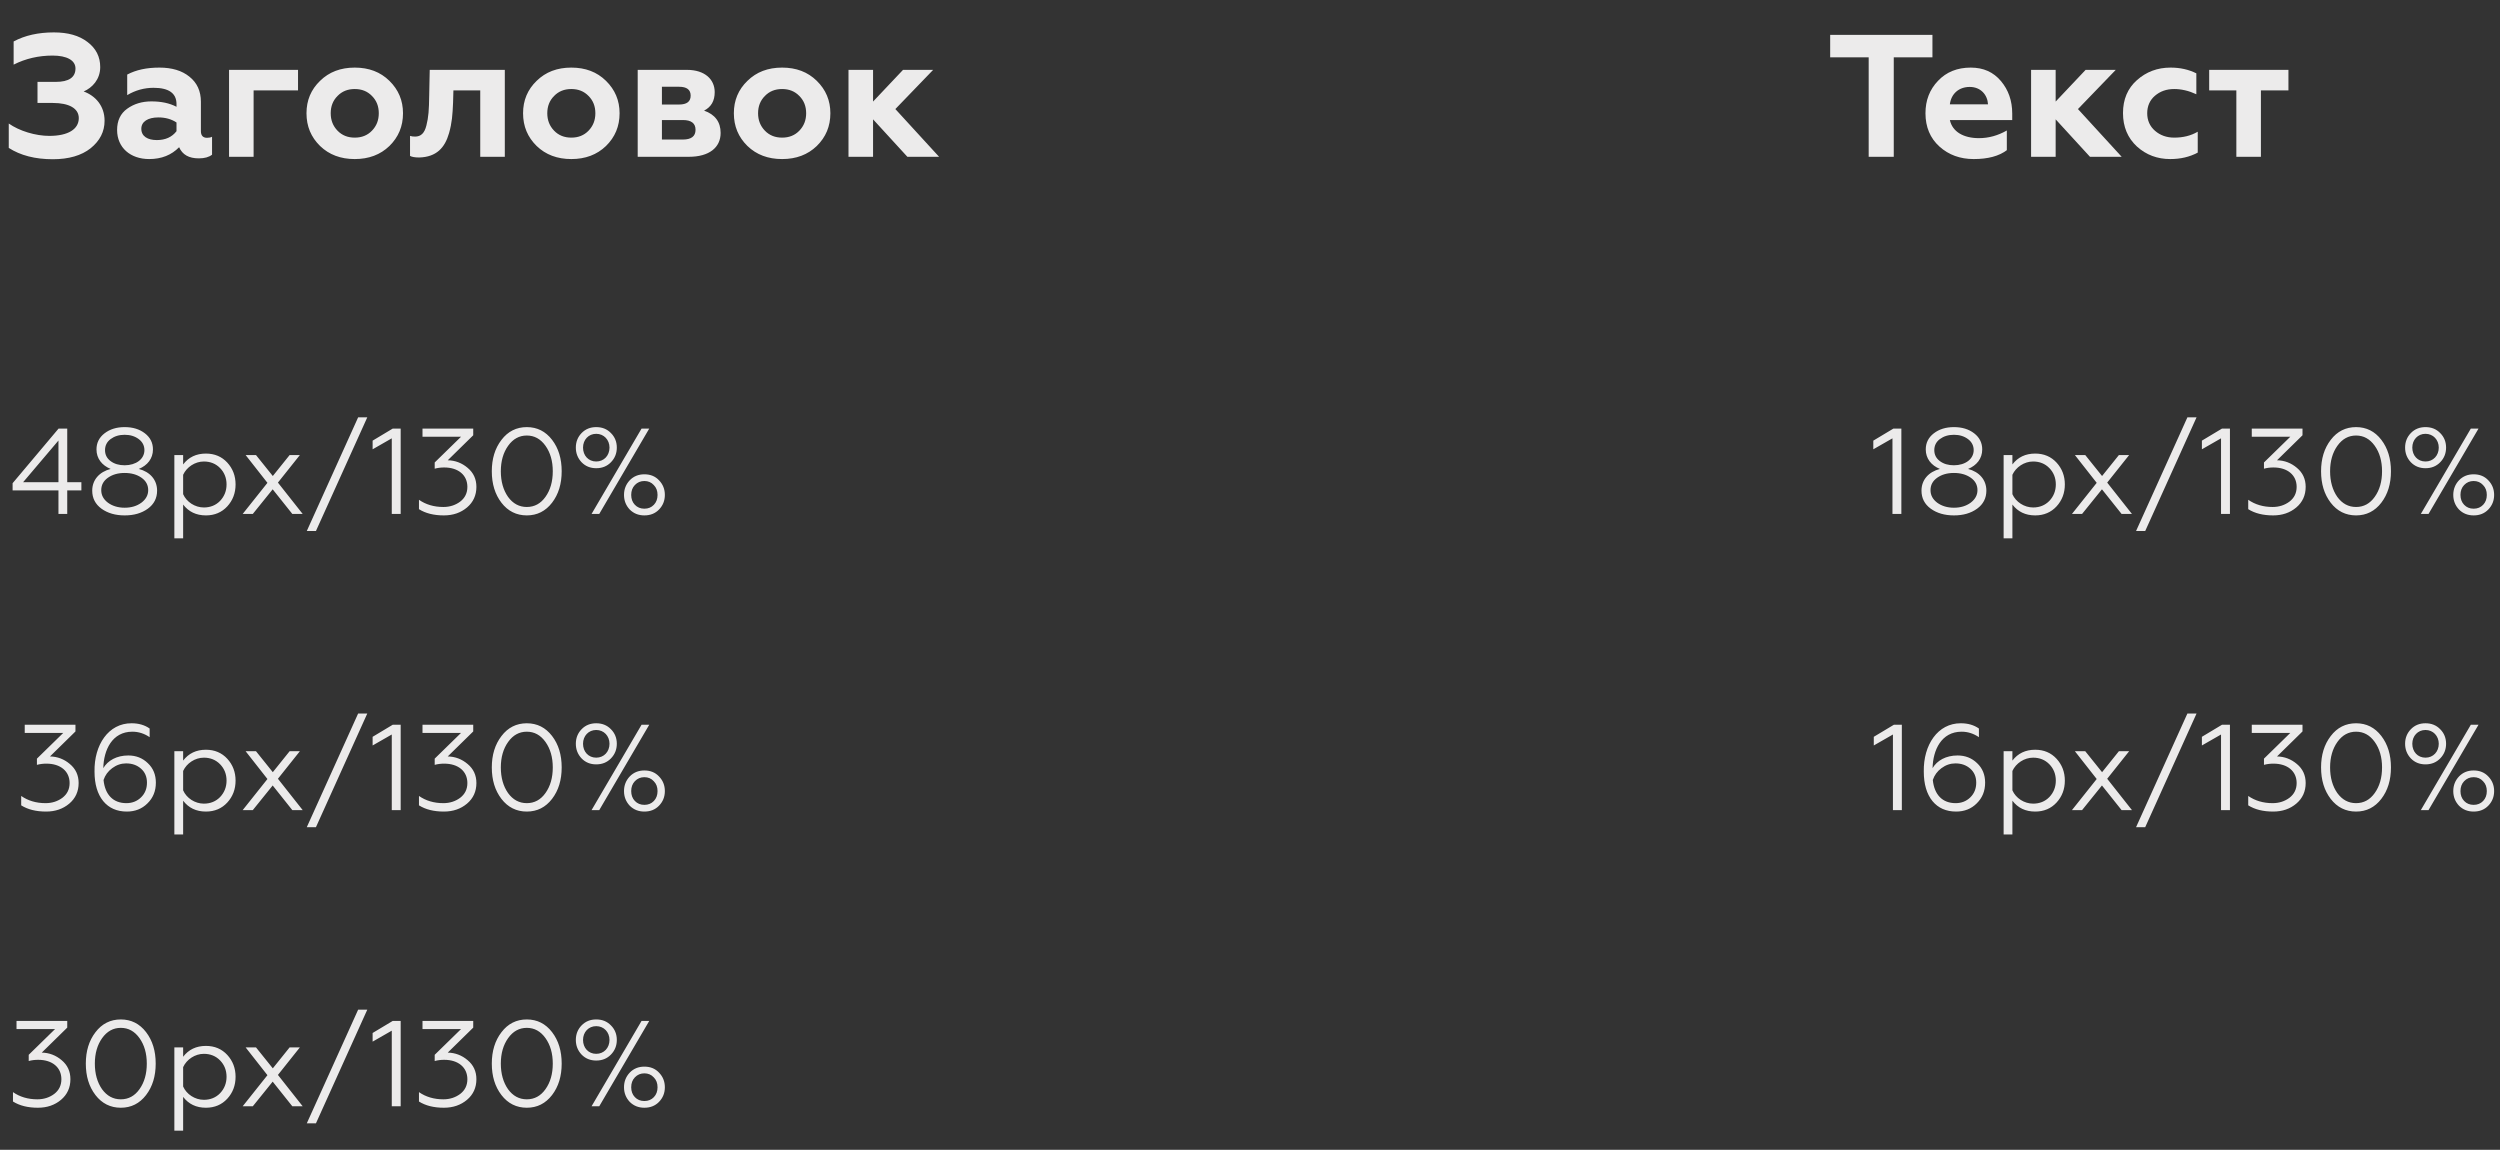 <?xml version="1.0" encoding="UTF-8"?> <svg xmlns="http://www.w3.org/2000/svg" width="287" height="132" viewBox="0 0 287 132" fill="none"><rect x="0" y="0" width="287" height="132" fill="#333333" stroke="none"/> <path d="M210.104 6.58H214.524V18H217.404V6.58H221.844V4H210.104V6.58ZM226.584 18.26C228.224 18.26 229.484 17.92 230.384 17.24V14.98C229.364 15.56 228.304 15.86 227.184 15.86C225.424 15.86 224.144 15.14 223.844 13.78H231.004V13.04C231.004 11.56 230.564 10.32 229.704 9.3C228.844 8.28 227.704 7.76 226.244 7.76C224.704 7.76 223.444 8.26 222.484 9.28C221.524 10.28 221.044 11.52 221.044 13C221.044 14.58 221.584 15.86 222.644 16.82C223.704 17.78 225.024 18.26 226.584 18.26ZM223.844 11.98C223.984 10.8 224.844 9.98 226.124 9.98C227.384 9.98 228.164 10.88 228.224 11.98H223.844ZM235.989 18V13.7L239.929 18H243.569L238.549 12.52L242.889 8.02H239.429L235.989 11.66V8.02H233.169V18H235.989ZM249.14 18.26C250.32 18.26 251.36 18.02 252.3 17.52V15.12C251.52 15.58 250.62 15.8 249.6 15.8C248.74 15.8 248 15.54 247.4 15.02C246.8 14.5 246.5 13.82 246.5 13C246.5 12.18 246.8 11.5 247.38 11C247.98 10.48 248.72 10.22 249.6 10.22C250.42 10.22 251.28 10.42 252.14 10.82V8.42C251.26 7.98 250.28 7.76 249.18 7.76C247.68 7.76 246.4 8.24 245.32 9.2C244.26 10.14 243.72 11.4 243.72 12.98C243.72 14.56 244.26 15.84 245.32 16.82C246.38 17.78 247.66 18.26 249.14 18.26ZM259.553 18V10.38H262.713V8.02H253.613V10.38H256.733V18H259.553Z" fill="#ECEBEB"></path> <path d="M6.065 18.28C7.885 18.28 9.345 17.86 10.405 17.02C11.465 16.16 12.005 15.12 12.005 13.86C12.005 12.16 10.965 11 9.605 10.5C10.585 10.08 11.505 9.12 11.505 7.7C11.505 6.52 11.025 5.56 10.045 4.82C9.085 4.08 7.805 3.72 6.185 3.72C4.405 3.72 2.865 4.06 1.565 4.76V7.42C2.945 6.72 4.445 6.38 6.045 6.38C7.665 6.38 8.665 6.92 8.665 7.86C8.665 8.88 7.905 9.4 6.405 9.4H4.305V11.82H6.065C7.925 11.82 9.045 12.44 9.045 13.56C9.045 14.84 7.805 15.6 5.665 15.6C4.085 15.6 2.225 15.04 1.005 14.18V16.98C2.345 17.84 4.025 18.28 6.065 18.28ZM23.763 15.82C23.303 15.82 23.063 15.56 23.063 15.06V11.68C23.063 10.46 22.623 9.5 21.743 8.8C20.883 8.1 19.723 7.76 18.303 7.76C16.843 7.76 15.623 8.02 14.603 8.56V10.92C15.543 10.36 16.563 10.08 17.623 10.08C19.383 10.08 20.263 10.7 20.263 11.96V12.26C19.463 11.84 18.503 11.64 17.383 11.64C16.303 11.64 15.383 11.92 14.603 12.48C13.823 13.04 13.443 13.86 13.443 14.92C13.443 16.94 14.963 18.26 17.123 18.26C18.543 18.26 19.683 17.8 20.563 16.9C20.943 17.76 21.683 18.18 22.823 18.18C23.483 18.18 23.983 18.04 24.343 17.76V15.7C24.203 15.78 24.003 15.82 23.763 15.82ZM20.263 15.06C19.743 15.74 18.983 16.08 18.003 16.08C16.963 16.08 16.223 15.66 16.223 14.78C16.223 13.96 16.983 13.48 18.183 13.48C19.003 13.48 19.683 13.68 20.263 14.06V15.06ZM29.114 18V10.38H34.214V8.02H26.294V18H29.114ZM38.745 15C38.225 14.46 37.965 13.8 37.965 13C37.965 12.2 38.225 11.54 38.745 11.02C39.265 10.48 39.925 10.22 40.725 10.22C41.525 10.22 42.185 10.48 42.705 11.02C43.225 11.54 43.485 12.2 43.485 13C43.485 13.8 43.225 14.46 42.705 15C42.185 15.54 41.525 15.8 40.725 15.8C39.925 15.8 39.265 15.54 38.745 15ZM35.185 13C35.185 14.5 35.705 15.74 36.745 16.76C37.785 17.76 39.105 18.26 40.725 18.26C42.345 18.26 43.665 17.76 44.705 16.76C45.745 15.74 46.265 14.5 46.265 13C46.265 11.54 45.745 10.3 44.705 9.28C43.665 8.26 42.345 7.76 40.725 7.76C39.105 7.76 37.785 8.26 36.745 9.28C35.705 10.28 35.185 11.52 35.185 13ZM55.132 10.38V18H57.952V8.02H49.332L49.272 10.96C49.252 12.62 49.192 13.46 48.952 14.4C48.732 15.3 48.312 15.68 47.652 15.68C47.432 15.68 47.232 15.66 47.072 15.6V17.9C47.292 18.02 47.652 18.08 48.132 18.08C50.112 18.02 51.072 16.96 51.552 15.28C51.892 14.08 51.952 13.16 52.012 11.78L52.052 10.38H55.132ZM63.608 15C63.088 14.46 62.828 13.8 62.828 13C62.828 12.2 63.088 11.54 63.608 11.02C64.128 10.48 64.788 10.22 65.588 10.22C66.388 10.22 67.048 10.48 67.568 11.02C68.088 11.54 68.348 12.2 68.348 13C68.348 13.8 68.088 14.46 67.568 15C67.048 15.54 66.388 15.8 65.588 15.8C64.788 15.8 64.128 15.54 63.608 15ZM60.048 13C60.048 14.5 60.568 15.74 61.608 16.76C62.648 17.76 63.968 18.26 65.588 18.26C67.208 18.26 68.528 17.76 69.568 16.76C70.608 15.74 71.128 14.5 71.128 13C71.128 11.54 70.608 10.3 69.568 9.28C68.528 8.26 67.208 7.76 65.588 7.76C63.968 7.76 62.648 8.26 61.608 9.28C60.568 10.28 60.048 11.52 60.048 13ZM79.088 18C81.408 18 82.728 16.94 82.728 15.26C82.728 14 82.088 13.14 80.828 12.7C81.648 12.28 82.048 11.58 82.048 10.58C82.048 9.12 80.928 8.02 78.848 8.02H73.208V18H79.088ZM75.988 13.78H78.388C79.368 13.78 79.848 14.16 79.848 14.9C79.848 15.64 79.368 16.02 78.388 16.02H75.988V13.78ZM75.988 9.96H77.948C78.848 9.96 79.288 10.3 79.288 10.98C79.288 11.66 78.848 12 77.948 12H75.988V9.96ZM87.807 15C87.287 14.46 87.027 13.8 87.027 13C87.027 12.2 87.287 11.54 87.807 11.02C88.327 10.48 88.987 10.22 89.787 10.22C90.587 10.22 91.247 10.48 91.767 11.02C92.287 11.54 92.547 12.2 92.547 13C92.547 13.8 92.287 14.46 91.767 15C91.247 15.54 90.587 15.8 89.787 15.8C88.987 15.8 88.327 15.54 87.807 15ZM84.247 13C84.247 14.5 84.767 15.74 85.807 16.76C86.847 17.76 88.167 18.26 89.787 18.26C91.407 18.26 92.727 17.76 93.767 16.76C94.807 15.74 95.327 14.5 95.327 13C95.327 11.54 94.807 10.3 93.767 9.28C92.727 8.26 91.407 7.76 89.787 7.76C88.167 7.76 86.847 8.26 85.807 9.28C84.767 10.28 84.247 11.52 84.247 13ZM100.227 18V13.7L104.167 18H107.807L102.787 12.52L107.127 8.02H103.667L100.227 11.66V8.02H97.407V18H100.227Z" fill="#ECEBEB"></path> <path d="M7.719 59V56.298H9.343V55.36H7.719V49.2H6.725L1.447 55.472V56.298H6.711V59H7.719ZM6.711 50.572V55.36H2.651L6.711 50.572ZM15.935 53.834C16.929 53.428 17.559 52.644 17.559 51.594C17.559 50.838 17.251 50.222 16.635 49.746C16.019 49.27 15.249 49.032 14.311 49.032C13.387 49.032 12.617 49.27 12.001 49.746C11.385 50.222 11.077 50.838 11.077 51.594C11.077 52.644 11.707 53.428 12.701 53.834C11.413 54.17 10.587 55.08 10.587 56.326C10.587 57.18 10.937 57.88 11.651 58.398C12.365 58.916 13.261 59.168 14.311 59.168C15.375 59.168 16.257 58.916 16.971 58.398C17.685 57.88 18.035 57.18 18.035 56.326C18.035 55.08 17.223 54.17 15.935 53.834ZM12.057 51.678C12.057 51.16 12.267 50.726 12.701 50.404C13.135 50.082 13.667 49.914 14.311 49.914C14.955 49.914 15.487 50.082 15.921 50.404C16.355 50.726 16.579 51.16 16.579 51.678C16.579 52.7 15.613 53.414 14.311 53.414C13.667 53.414 13.135 53.26 12.701 52.938C12.267 52.616 12.057 52.196 12.057 51.678ZM14.311 58.286C13.555 58.286 12.911 58.09 12.393 57.712C11.875 57.32 11.623 56.844 11.623 56.27C11.623 55.682 11.875 55.206 12.393 54.842C12.911 54.478 13.541 54.296 14.311 54.296C15.081 54.296 15.725 54.478 16.243 54.842C16.761 55.206 17.013 55.682 17.013 56.27C17.013 56.844 16.747 57.32 16.229 57.712C15.711 58.09 15.081 58.286 14.311 58.286ZM21.024 57.922C21.654 58.748 22.522 59.168 23.642 59.168C24.636 59.168 25.462 58.818 26.092 58.132C26.722 57.446 27.044 56.606 27.044 55.612C27.044 54.632 26.722 53.792 26.092 53.106C25.462 52.42 24.636 52.07 23.642 52.07C22.522 52.07 21.654 52.49 21.024 53.316V52.238H20.016V61.8H21.024V57.922ZM21.024 54.506C21.43 53.624 22.382 52.98 23.404 52.98C24.146 52.98 24.776 53.232 25.266 53.736C25.756 54.24 26.008 54.87 26.008 55.612C26.008 56.354 25.756 56.984 25.266 57.502C24.776 58.006 24.146 58.258 23.404 58.258C22.382 58.258 21.416 57.628 21.024 56.732V54.506ZM29.022 59L31.304 56.172L33.558 59H34.748L31.906 55.402L34.426 52.238H33.25L31.318 54.646L29.386 52.238H28.196L30.702 55.43L27.86 59H29.022ZM36.27 60.96L42.164 47.912H41.114L35.22 60.96H36.27ZM45.997 59V49.2H45.087L42.777 50.586V51.58L44.975 50.32V59H45.997ZM50.953 59.168C52.017 59.168 52.899 58.86 53.613 58.258C54.327 57.656 54.691 56.858 54.691 55.892C54.691 54.996 54.355 54.268 53.683 53.708C53.025 53.148 52.255 52.854 51.401 52.84L54.327 49.97V49.2H48.503V50.138H52.927L49.903 53.092V53.806C50.253 53.708 50.617 53.666 50.995 53.666C52.619 53.666 53.655 54.548 53.655 55.892C53.655 56.606 53.375 57.166 52.829 57.586C52.283 57.992 51.639 58.202 50.897 58.202C49.819 58.202 48.881 57.922 48.097 57.376V58.454C48.853 58.93 49.805 59.168 50.953 59.168ZM56.459 54.1C56.459 55.542 56.824 56.746 57.566 57.712C58.307 58.678 59.288 59.168 60.477 59.168C61.667 59.168 62.633 58.678 63.376 57.712C64.118 56.746 64.481 55.542 64.481 54.1C64.481 52.658 64.118 51.454 63.376 50.488C62.633 49.522 61.667 49.032 60.477 49.032C59.288 49.032 58.307 49.522 57.566 50.502C56.824 51.468 56.459 52.672 56.459 54.1ZM63.459 54.1C63.459 55.276 63.179 56.256 62.62 57.04C62.074 57.81 61.359 58.202 60.477 58.202C59.596 58.202 58.882 57.81 58.322 57.04C57.776 56.256 57.495 55.276 57.495 54.1C57.495 52.938 57.776 51.958 58.336 51.174C58.895 50.39 59.609 49.998 60.477 49.998C61.346 49.998 62.059 50.39 62.62 51.174C63.179 51.958 63.459 52.938 63.459 54.1ZM68.794 59L74.534 49.2H73.652L67.912 59H68.794ZM68.444 49.032C67.772 49.032 67.212 49.256 66.764 49.718C66.33 50.166 66.106 50.726 66.106 51.384C66.106 52.042 66.33 52.602 66.764 53.064C67.212 53.526 67.772 53.75 68.444 53.75C69.13 53.75 69.69 53.526 70.138 53.064C70.586 52.602 70.81 52.042 70.81 51.384C70.81 50.726 70.586 50.166 70.138 49.718C69.69 49.256 69.13 49.032 68.444 49.032ZM69.97 51.384C69.97 52.294 69.34 52.98 68.444 52.98C67.548 52.98 66.932 52.294 66.932 51.384C66.932 50.488 67.562 49.802 68.444 49.802C69.326 49.802 69.97 50.488 69.97 51.384ZM73.974 54.45C73.302 54.45 72.742 54.674 72.294 55.136C71.86 55.598 71.636 56.158 71.636 56.816C71.636 57.474 71.86 58.034 72.294 58.496C72.742 58.944 73.302 59.168 73.974 59.168C74.66 59.168 75.22 58.944 75.654 58.496C76.102 58.034 76.326 57.474 76.326 56.816C76.326 56.158 76.102 55.598 75.654 55.136C75.22 54.674 74.66 54.45 73.974 54.45ZM72.882 57.95C72.602 57.656 72.462 57.278 72.462 56.816C72.462 56.354 72.602 55.976 72.882 55.682C73.176 55.374 73.54 55.22 73.974 55.22C74.408 55.22 74.772 55.374 75.052 55.682C75.346 55.976 75.486 56.354 75.486 56.816C75.486 57.278 75.346 57.656 75.066 57.95C74.786 58.244 74.422 58.398 73.974 58.398C73.526 58.398 73.162 58.244 72.882 57.95Z" fill="#ECEBEB"></path> <path d="M5.289 93.168C6.353 93.168 7.235 92.86 7.949 92.258C8.663 91.656 9.027 90.858 9.027 89.892C9.027 88.996 8.691 88.268 8.019 87.708C7.361 87.148 6.591 86.854 5.737 86.84L8.663 83.97V83.2H2.839V84.138H7.263L4.239 87.092V87.806C4.589 87.708 4.953 87.666 5.331 87.666C6.955 87.666 7.991 88.548 7.991 89.892C7.991 90.606 7.711 91.166 7.165 91.586C6.619 91.992 5.975 92.202 5.233 92.202C4.155 92.202 3.217 91.922 2.433 91.376V92.454C3.189 92.93 4.141 93.168 5.289 93.168ZM14.561 93.168C15.499 93.168 16.297 92.86 16.927 92.23C17.571 91.6 17.893 90.816 17.893 89.85C17.893 88.94 17.585 88.184 16.969 87.61C16.367 87.022 15.611 86.728 14.729 86.728C13.399 86.728 12.377 87.302 11.859 88.184C11.901 86.112 12.867 83.998 15.191 83.998C15.905 83.998 16.563 84.208 17.179 84.628V83.634C16.605 83.228 15.905 83.032 15.107 83.032C12.447 83.018 10.795 85.524 10.851 88.576C10.851 90.018 11.187 91.152 11.845 91.964C12.503 92.762 13.413 93.168 14.561 93.168ZM14.505 92.202C12.979 92.202 12.055 91.222 11.887 89.542C12.069 88.996 12.391 88.548 12.881 88.184C13.371 87.82 13.903 87.638 14.477 87.638C15.163 87.638 15.723 87.834 16.185 88.24C16.647 88.646 16.871 89.178 16.871 89.85C16.871 90.536 16.647 91.096 16.185 91.544C15.737 91.978 15.177 92.202 14.505 92.202ZM21.024 91.922C21.654 92.748 22.522 93.168 23.642 93.168C24.636 93.168 25.462 92.818 26.092 92.132C26.722 91.446 27.044 90.606 27.044 89.612C27.044 88.632 26.722 87.792 26.092 87.106C25.462 86.42 24.636 86.07 23.642 86.07C22.522 86.07 21.654 86.49 21.024 87.316V86.238H20.016V95.8H21.024V91.922ZM21.024 88.506C21.43 87.624 22.382 86.98 23.404 86.98C24.146 86.98 24.776 87.232 25.266 87.736C25.756 88.24 26.008 88.87 26.008 89.612C26.008 90.354 25.756 90.984 25.266 91.502C24.776 92.006 24.146 92.258 23.404 92.258C22.382 92.258 21.416 91.628 21.024 90.732V88.506ZM29.022 93L31.304 90.172L33.558 93H34.748L31.906 89.402L34.426 86.238H33.25L31.318 88.646L29.386 86.238H28.196L30.702 89.43L27.86 93H29.022ZM36.27 94.96L42.164 81.912H41.114L35.22 94.96H36.27ZM45.997 93V83.2H45.087L42.777 84.586V85.58L44.975 84.32V93H45.997ZM50.953 93.168C52.017 93.168 52.899 92.86 53.613 92.258C54.327 91.656 54.691 90.858 54.691 89.892C54.691 88.996 54.355 88.268 53.683 87.708C53.025 87.148 52.255 86.854 51.401 86.84L54.327 83.97V83.2H48.503V84.138H52.927L49.903 87.092V87.806C50.253 87.708 50.617 87.666 50.995 87.666C52.619 87.666 53.655 88.548 53.655 89.892C53.655 90.606 53.375 91.166 52.829 91.586C52.283 91.992 51.639 92.202 50.897 92.202C49.819 92.202 48.881 91.922 48.097 91.376V92.454C48.853 92.93 49.805 93.168 50.953 93.168ZM56.459 88.1C56.459 89.542 56.824 90.746 57.566 91.712C58.307 92.678 59.288 93.168 60.477 93.168C61.667 93.168 62.633 92.678 63.376 91.712C64.118 90.746 64.481 89.542 64.481 88.1C64.481 86.658 64.118 85.454 63.376 84.488C62.633 83.522 61.667 83.032 60.477 83.032C59.288 83.032 58.307 83.522 57.566 84.502C56.824 85.468 56.459 86.672 56.459 88.1ZM63.459 88.1C63.459 89.276 63.179 90.256 62.62 91.04C62.074 91.81 61.359 92.202 60.477 92.202C59.596 92.202 58.882 91.81 58.322 91.04C57.776 90.256 57.495 89.276 57.495 88.1C57.495 86.938 57.776 85.958 58.336 85.174C58.895 84.39 59.609 83.998 60.477 83.998C61.346 83.998 62.059 84.39 62.62 85.174C63.179 85.958 63.459 86.938 63.459 88.1ZM68.794 93L74.534 83.2H73.652L67.912 93H68.794ZM68.444 83.032C67.772 83.032 67.212 83.256 66.764 83.718C66.33 84.166 66.106 84.726 66.106 85.384C66.106 86.042 66.33 86.602 66.764 87.064C67.212 87.526 67.772 87.75 68.444 87.75C69.13 87.75 69.69 87.526 70.138 87.064C70.586 86.602 70.81 86.042 70.81 85.384C70.81 84.726 70.586 84.166 70.138 83.718C69.69 83.256 69.13 83.032 68.444 83.032ZM69.97 85.384C69.97 86.294 69.34 86.98 68.444 86.98C67.548 86.98 66.932 86.294 66.932 85.384C66.932 84.488 67.562 83.802 68.444 83.802C69.326 83.802 69.97 84.488 69.97 85.384ZM73.974 88.45C73.302 88.45 72.742 88.674 72.294 89.136C71.86 89.598 71.636 90.158 71.636 90.816C71.636 91.474 71.86 92.034 72.294 92.496C72.742 92.944 73.302 93.168 73.974 93.168C74.66 93.168 75.22 92.944 75.654 92.496C76.102 92.034 76.326 91.474 76.326 90.816C76.326 90.158 76.102 89.598 75.654 89.136C75.22 88.674 74.66 88.45 73.974 88.45ZM72.882 91.95C72.602 91.656 72.462 91.278 72.462 90.816C72.462 90.354 72.602 89.976 72.882 89.682C73.176 89.374 73.54 89.22 73.974 89.22C74.408 89.22 74.772 89.374 75.052 89.682C75.346 89.976 75.486 90.354 75.486 90.816C75.486 91.278 75.346 91.656 75.066 91.95C74.786 92.244 74.422 92.398 73.974 92.398C73.526 92.398 73.162 92.244 72.882 91.95Z" fill="#ECEBEB"></path> <path d="M4.346 127.168C5.41 127.168 6.292 126.86 7.006 126.258C7.72 125.656 8.084 124.858 8.084 123.892C8.084 122.996 7.748 122.268 7.076 121.708C6.418 121.148 5.648 120.854 4.794 120.84L7.72 117.97V117.2H1.896V118.138H6.32L3.296 121.092V121.806C3.646 121.708 4.01 121.666 4.388 121.666C6.012 121.666 7.048 122.548 7.048 123.892C7.048 124.606 6.768 125.166 6.222 125.586C5.676 125.992 5.032 126.202 4.29 126.202C3.212 126.202 2.274 125.922 1.49 125.376V126.454C2.246 126.93 3.198 127.168 4.346 127.168ZM9.852 122.1C9.852 123.542 10.216 124.746 10.958 125.712C11.7 126.678 12.68 127.168 13.87 127.168C15.06 127.168 16.026 126.678 16.768 125.712C17.51 124.746 17.874 123.542 17.874 122.1C17.874 120.658 17.51 119.454 16.768 118.488C16.026 117.522 15.06 117.032 13.87 117.032C12.68 117.032 11.7 117.522 10.958 118.502C10.216 119.468 9.852 120.672 9.852 122.1ZM16.852 122.1C16.852 123.276 16.572 124.256 16.012 125.04C15.466 125.81 14.752 126.202 13.87 126.202C12.988 126.202 12.274 125.81 11.714 125.04C11.168 124.256 10.888 123.276 10.888 122.1C10.888 120.938 11.168 119.958 11.728 119.174C12.288 118.39 13.002 117.998 13.87 117.998C14.738 117.998 15.452 118.39 16.012 119.174C16.572 119.958 16.852 120.938 16.852 122.1ZM21.024 125.922C21.654 126.748 22.522 127.168 23.642 127.168C24.636 127.168 25.462 126.818 26.092 126.132C26.722 125.446 27.044 124.606 27.044 123.612C27.044 122.632 26.722 121.792 26.092 121.106C25.462 120.42 24.636 120.07 23.642 120.07C22.522 120.07 21.654 120.49 21.024 121.316V120.238H20.016V129.8H21.024V125.922ZM21.024 122.506C21.43 121.624 22.382 120.98 23.404 120.98C24.146 120.98 24.776 121.232 25.266 121.736C25.756 122.24 26.008 122.87 26.008 123.612C26.008 124.354 25.756 124.984 25.266 125.502C24.776 126.006 24.146 126.258 23.404 126.258C22.382 126.258 21.416 125.628 21.024 124.732V122.506ZM29.022 127L31.304 124.172L33.558 127H34.748L31.906 123.402L34.426 120.238H33.25L31.318 122.646L29.386 120.238H28.196L30.702 123.43L27.86 127H29.022ZM36.27 128.96L42.164 115.912H41.114L35.22 128.96H36.27ZM45.997 127V117.2H45.087L42.777 118.586V119.58L44.975 118.32V127H45.997ZM50.953 127.168C52.017 127.168 52.899 126.86 53.613 126.258C54.327 125.656 54.691 124.858 54.691 123.892C54.691 122.996 54.355 122.268 53.683 121.708C53.025 121.148 52.255 120.854 51.401 120.84L54.327 117.97V117.2H48.503V118.138H52.927L49.903 121.092V121.806C50.253 121.708 50.617 121.666 50.995 121.666C52.619 121.666 53.655 122.548 53.655 123.892C53.655 124.606 53.375 125.166 52.829 125.586C52.283 125.992 51.639 126.202 50.897 126.202C49.819 126.202 48.881 125.922 48.097 125.376V126.454C48.853 126.93 49.805 127.168 50.953 127.168ZM56.459 122.1C56.459 123.542 56.824 124.746 57.566 125.712C58.307 126.678 59.288 127.168 60.477 127.168C61.667 127.168 62.633 126.678 63.376 125.712C64.118 124.746 64.481 123.542 64.481 122.1C64.481 120.658 64.118 119.454 63.376 118.488C62.633 117.522 61.667 117.032 60.477 117.032C59.288 117.032 58.307 117.522 57.566 118.502C56.824 119.468 56.459 120.672 56.459 122.1ZM63.459 122.1C63.459 123.276 63.179 124.256 62.62 125.04C62.074 125.81 61.359 126.202 60.477 126.202C59.596 126.202 58.882 125.81 58.322 125.04C57.776 124.256 57.495 123.276 57.495 122.1C57.495 120.938 57.776 119.958 58.336 119.174C58.895 118.39 59.609 117.998 60.477 117.998C61.346 117.998 62.059 118.39 62.62 119.174C63.179 119.958 63.459 120.938 63.459 122.1ZM68.794 127L74.534 117.2H73.652L67.912 127H68.794ZM68.444 117.032C67.772 117.032 67.212 117.256 66.764 117.718C66.33 118.166 66.106 118.726 66.106 119.384C66.106 120.042 66.33 120.602 66.764 121.064C67.212 121.526 67.772 121.75 68.444 121.75C69.13 121.75 69.69 121.526 70.138 121.064C70.586 120.602 70.81 120.042 70.81 119.384C70.81 118.726 70.586 118.166 70.138 117.718C69.69 117.256 69.13 117.032 68.444 117.032ZM69.97 119.384C69.97 120.294 69.34 120.98 68.444 120.98C67.548 120.98 66.932 120.294 66.932 119.384C66.932 118.488 67.562 117.802 68.444 117.802C69.326 117.802 69.97 118.488 69.97 119.384ZM73.974 122.45C73.302 122.45 72.742 122.674 72.294 123.136C71.86 123.598 71.636 124.158 71.636 124.816C71.636 125.474 71.86 126.034 72.294 126.496C72.742 126.944 73.302 127.168 73.974 127.168C74.66 127.168 75.22 126.944 75.654 126.496C76.102 126.034 76.326 125.474 76.326 124.816C76.326 124.158 76.102 123.598 75.654 123.136C75.22 122.674 74.66 122.45 73.974 122.45ZM72.882 125.95C72.602 125.656 72.462 125.278 72.462 124.816C72.462 124.354 72.602 123.976 72.882 123.682C73.176 123.374 73.54 123.22 73.974 123.22C74.408 123.22 74.772 123.374 75.052 123.682C75.346 123.976 75.486 124.354 75.486 124.816C75.486 125.278 75.346 125.656 75.066 125.95C74.786 126.244 74.422 126.398 73.974 126.398C73.526 126.398 73.162 126.244 72.882 125.95Z" fill="#ECEBEB"></path> <path d="M218.276 59V49.2H217.366L215.056 50.586V51.58L217.254 50.32V59H218.276ZM225.935 53.834C226.929 53.428 227.559 52.644 227.559 51.594C227.559 50.838 227.251 50.222 226.635 49.746C226.019 49.27 225.249 49.032 224.311 49.032C223.387 49.032 222.617 49.27 222.001 49.746C221.385 50.222 221.077 50.838 221.077 51.594C221.077 52.644 221.707 53.428 222.701 53.834C221.413 54.17 220.587 55.08 220.587 56.326C220.587 57.18 220.937 57.88 221.651 58.398C222.365 58.916 223.261 59.168 224.311 59.168C225.375 59.168 226.257 58.916 226.971 58.398C227.685 57.88 228.035 57.18 228.035 56.326C228.035 55.08 227.223 54.17 225.935 53.834ZM222.057 51.678C222.057 51.16 222.267 50.726 222.701 50.404C223.135 50.082 223.667 49.914 224.311 49.914C224.955 49.914 225.487 50.082 225.921 50.404C226.355 50.726 226.579 51.16 226.579 51.678C226.579 52.7 225.613 53.414 224.311 53.414C223.667 53.414 223.135 53.26 222.701 52.938C222.267 52.616 222.057 52.196 222.057 51.678ZM224.311 58.286C223.555 58.286 222.911 58.09 222.393 57.712C221.875 57.32 221.623 56.844 221.623 56.27C221.623 55.682 221.875 55.206 222.393 54.842C222.911 54.478 223.541 54.296 224.311 54.296C225.081 54.296 225.725 54.478 226.243 54.842C226.761 55.206 227.013 55.682 227.013 56.27C227.013 56.844 226.747 57.32 226.229 57.712C225.711 58.09 225.081 58.286 224.311 58.286ZM231.024 57.922C231.654 58.748 232.522 59.168 233.642 59.168C234.636 59.168 235.462 58.818 236.092 58.132C236.722 57.446 237.044 56.606 237.044 55.612C237.044 54.632 236.722 53.792 236.092 53.106C235.462 52.42 234.636 52.07 233.642 52.07C232.522 52.07 231.654 52.49 231.024 53.316V52.238H230.016V61.8H231.024V57.922ZM231.024 54.506C231.43 53.624 232.382 52.98 233.404 52.98C234.146 52.98 234.776 53.232 235.266 53.736C235.756 54.24 236.008 54.87 236.008 55.612C236.008 56.354 235.756 56.984 235.266 57.502C234.776 58.006 234.146 58.258 233.404 58.258C232.382 58.258 231.416 57.628 231.024 56.732V54.506ZM239.022 59L241.304 56.172L243.558 59H244.748L241.906 55.402L244.426 52.238H243.25L241.318 54.646L239.386 52.238H238.196L240.702 55.43L237.86 59H239.022ZM246.27 60.96L252.164 47.912H251.114L245.22 60.96H246.27ZM255.997 59V49.2H255.087L252.777 50.586V51.58L254.975 50.32V59H255.997ZM260.953 59.168C262.017 59.168 262.899 58.86 263.613 58.258C264.327 57.656 264.691 56.858 264.691 55.892C264.691 54.996 264.355 54.268 263.683 53.708C263.025 53.148 262.255 52.854 261.401 52.84L264.327 49.97V49.2H258.503V50.138H262.927L259.903 53.092V53.806C260.253 53.708 260.617 53.666 260.995 53.666C262.619 53.666 263.655 54.548 263.655 55.892C263.655 56.606 263.375 57.166 262.829 57.586C262.283 57.992 261.639 58.202 260.897 58.202C259.819 58.202 258.881 57.922 258.097 57.376V58.454C258.853 58.93 259.805 59.168 260.953 59.168ZM266.459 54.1C266.459 55.542 266.823 56.746 267.565 57.712C268.307 58.678 269.287 59.168 270.477 59.168C271.667 59.168 272.633 58.678 273.375 57.712C274.117 56.746 274.481 55.542 274.481 54.1C274.481 52.658 274.117 51.454 273.375 50.488C272.633 49.522 271.667 49.032 270.477 49.032C269.287 49.032 268.307 49.522 267.565 50.502C266.823 51.468 266.459 52.672 266.459 54.1ZM273.459 54.1C273.459 55.276 273.179 56.256 272.619 57.04C272.073 57.81 271.359 58.202 270.477 58.202C269.595 58.202 268.881 57.81 268.321 57.04C267.775 56.256 267.495 55.276 267.495 54.1C267.495 52.938 267.775 51.958 268.335 51.174C268.895 50.39 269.609 49.998 270.477 49.998C271.345 49.998 272.059 50.39 272.619 51.174C273.179 51.958 273.459 52.938 273.459 54.1ZM278.794 59L284.534 49.2H283.652L277.912 59H278.794ZM278.444 49.032C277.772 49.032 277.212 49.256 276.764 49.718C276.33 50.166 276.106 50.726 276.106 51.384C276.106 52.042 276.33 52.602 276.764 53.064C277.212 53.526 277.772 53.75 278.444 53.75C279.13 53.75 279.69 53.526 280.138 53.064C280.586 52.602 280.81 52.042 280.81 51.384C280.81 50.726 280.586 50.166 280.138 49.718C279.69 49.256 279.13 49.032 278.444 49.032ZM279.97 51.384C279.97 52.294 279.34 52.98 278.444 52.98C277.548 52.98 276.932 52.294 276.932 51.384C276.932 50.488 277.562 49.802 278.444 49.802C279.326 49.802 279.97 50.488 279.97 51.384ZM283.974 54.45C283.302 54.45 282.742 54.674 282.294 55.136C281.86 55.598 281.636 56.158 281.636 56.816C281.636 57.474 281.86 58.034 282.294 58.496C282.742 58.944 283.302 59.168 283.974 59.168C284.66 59.168 285.22 58.944 285.654 58.496C286.102 58.034 286.326 57.474 286.326 56.816C286.326 56.158 286.102 55.598 285.654 55.136C285.22 54.674 284.66 54.45 283.974 54.45ZM282.882 57.95C282.602 57.656 282.462 57.278 282.462 56.816C282.462 56.354 282.602 55.976 282.882 55.682C283.176 55.374 283.54 55.22 283.974 55.22C284.408 55.22 284.772 55.374 285.052 55.682C285.346 55.976 285.486 56.354 285.486 56.816C285.486 57.278 285.346 57.656 285.066 57.95C284.786 58.244 284.422 58.398 283.974 58.398C283.526 58.398 283.162 58.244 282.882 57.95Z" fill="#ECEBEB"></path> <path d="M218.331 93V83.2H217.421L215.111 84.586V85.58L217.309 84.32V93H218.331ZM224.561 93.168C225.499 93.168 226.297 92.86 226.927 92.23C227.571 91.6 227.893 90.816 227.893 89.85C227.893 88.94 227.585 88.184 226.969 87.61C226.367 87.022 225.611 86.728 224.729 86.728C223.399 86.728 222.377 87.302 221.859 88.184C221.901 86.112 222.867 83.998 225.191 83.998C225.905 83.998 226.563 84.208 227.179 84.628V83.634C226.605 83.228 225.905 83.032 225.107 83.032C222.447 83.018 220.795 85.524 220.851 88.576C220.851 90.018 221.187 91.152 221.845 91.964C222.503 92.762 223.413 93.168 224.561 93.168ZM224.505 92.202C222.979 92.202 222.055 91.222 221.887 89.542C222.069 88.996 222.391 88.548 222.881 88.184C223.371 87.82 223.903 87.638 224.477 87.638C225.163 87.638 225.723 87.834 226.185 88.24C226.647 88.646 226.871 89.178 226.871 89.85C226.871 90.536 226.647 91.096 226.185 91.544C225.737 91.978 225.177 92.202 224.505 92.202ZM231.024 91.922C231.654 92.748 232.522 93.168 233.642 93.168C234.636 93.168 235.462 92.818 236.092 92.132C236.722 91.446 237.044 90.606 237.044 89.612C237.044 88.632 236.722 87.792 236.092 87.106C235.462 86.42 234.636 86.07 233.642 86.07C232.522 86.07 231.654 86.49 231.024 87.316V86.238H230.016V95.8H231.024V91.922ZM231.024 88.506C231.43 87.624 232.382 86.98 233.404 86.98C234.146 86.98 234.776 87.232 235.266 87.736C235.756 88.24 236.008 88.87 236.008 89.612C236.008 90.354 235.756 90.984 235.266 91.502C234.776 92.006 234.146 92.258 233.404 92.258C232.382 92.258 231.416 91.628 231.024 90.732V88.506ZM239.022 93L241.304 90.172L243.558 93H244.748L241.906 89.402L244.426 86.238H243.25L241.318 88.646L239.386 86.238H238.196L240.702 89.43L237.86 93H239.022ZM246.27 94.96L252.164 81.912H251.114L245.22 94.96H246.27ZM255.997 93V83.2H255.087L252.777 84.586V85.58L254.975 84.32V93H255.997ZM260.953 93.168C262.017 93.168 262.899 92.86 263.613 92.258C264.327 91.656 264.691 90.858 264.691 89.892C264.691 88.996 264.355 88.268 263.683 87.708C263.025 87.148 262.255 86.854 261.401 86.84L264.327 83.97V83.2H258.503V84.138H262.927L259.903 87.092V87.806C260.253 87.708 260.617 87.666 260.995 87.666C262.619 87.666 263.655 88.548 263.655 89.892C263.655 90.606 263.375 91.166 262.829 91.586C262.283 91.992 261.639 92.202 260.897 92.202C259.819 92.202 258.881 91.922 258.097 91.376V92.454C258.853 92.93 259.805 93.168 260.953 93.168ZM266.459 88.1C266.459 89.542 266.823 90.746 267.565 91.712C268.307 92.678 269.287 93.168 270.477 93.168C271.667 93.168 272.633 92.678 273.375 91.712C274.117 90.746 274.481 89.542 274.481 88.1C274.481 86.658 274.117 85.454 273.375 84.488C272.633 83.522 271.667 83.032 270.477 83.032C269.287 83.032 268.307 83.522 267.565 84.502C266.823 85.468 266.459 86.672 266.459 88.1ZM273.459 88.1C273.459 89.276 273.179 90.256 272.619 91.04C272.073 91.81 271.359 92.202 270.477 92.202C269.595 92.202 268.881 91.81 268.321 91.04C267.775 90.256 267.495 89.276 267.495 88.1C267.495 86.938 267.775 85.958 268.335 85.174C268.895 84.39 269.609 83.998 270.477 83.998C271.345 83.998 272.059 84.39 272.619 85.174C273.179 85.958 273.459 86.938 273.459 88.1ZM278.794 93L284.534 83.2H283.652L277.912 93H278.794ZM278.444 83.032C277.772 83.032 277.212 83.256 276.764 83.718C276.33 84.166 276.106 84.726 276.106 85.384C276.106 86.042 276.33 86.602 276.764 87.064C277.212 87.526 277.772 87.75 278.444 87.75C279.13 87.75 279.69 87.526 280.138 87.064C280.586 86.602 280.81 86.042 280.81 85.384C280.81 84.726 280.586 84.166 280.138 83.718C279.69 83.256 279.13 83.032 278.444 83.032ZM279.97 85.384C279.97 86.294 279.34 86.98 278.444 86.98C277.548 86.98 276.932 86.294 276.932 85.384C276.932 84.488 277.562 83.802 278.444 83.802C279.326 83.802 279.97 84.488 279.97 85.384ZM283.974 88.45C283.302 88.45 282.742 88.674 282.294 89.136C281.86 89.598 281.636 90.158 281.636 90.816C281.636 91.474 281.86 92.034 282.294 92.496C282.742 92.944 283.302 93.168 283.974 93.168C284.66 93.168 285.22 92.944 285.654 92.496C286.102 92.034 286.326 91.474 286.326 90.816C286.326 90.158 286.102 89.598 285.654 89.136C285.22 88.674 284.66 88.45 283.974 88.45ZM282.882 91.95C282.602 91.656 282.462 91.278 282.462 90.816C282.462 90.354 282.602 89.976 282.882 89.682C283.176 89.374 283.54 89.22 283.974 89.22C284.408 89.22 284.772 89.374 285.052 89.682C285.346 89.976 285.486 90.354 285.486 90.816C285.486 91.278 285.346 91.656 285.066 91.95C284.786 92.244 284.422 92.398 283.974 92.398C283.526 92.398 283.162 92.244 282.882 91.95Z" fill="#ECEBEB"></path> </svg> 